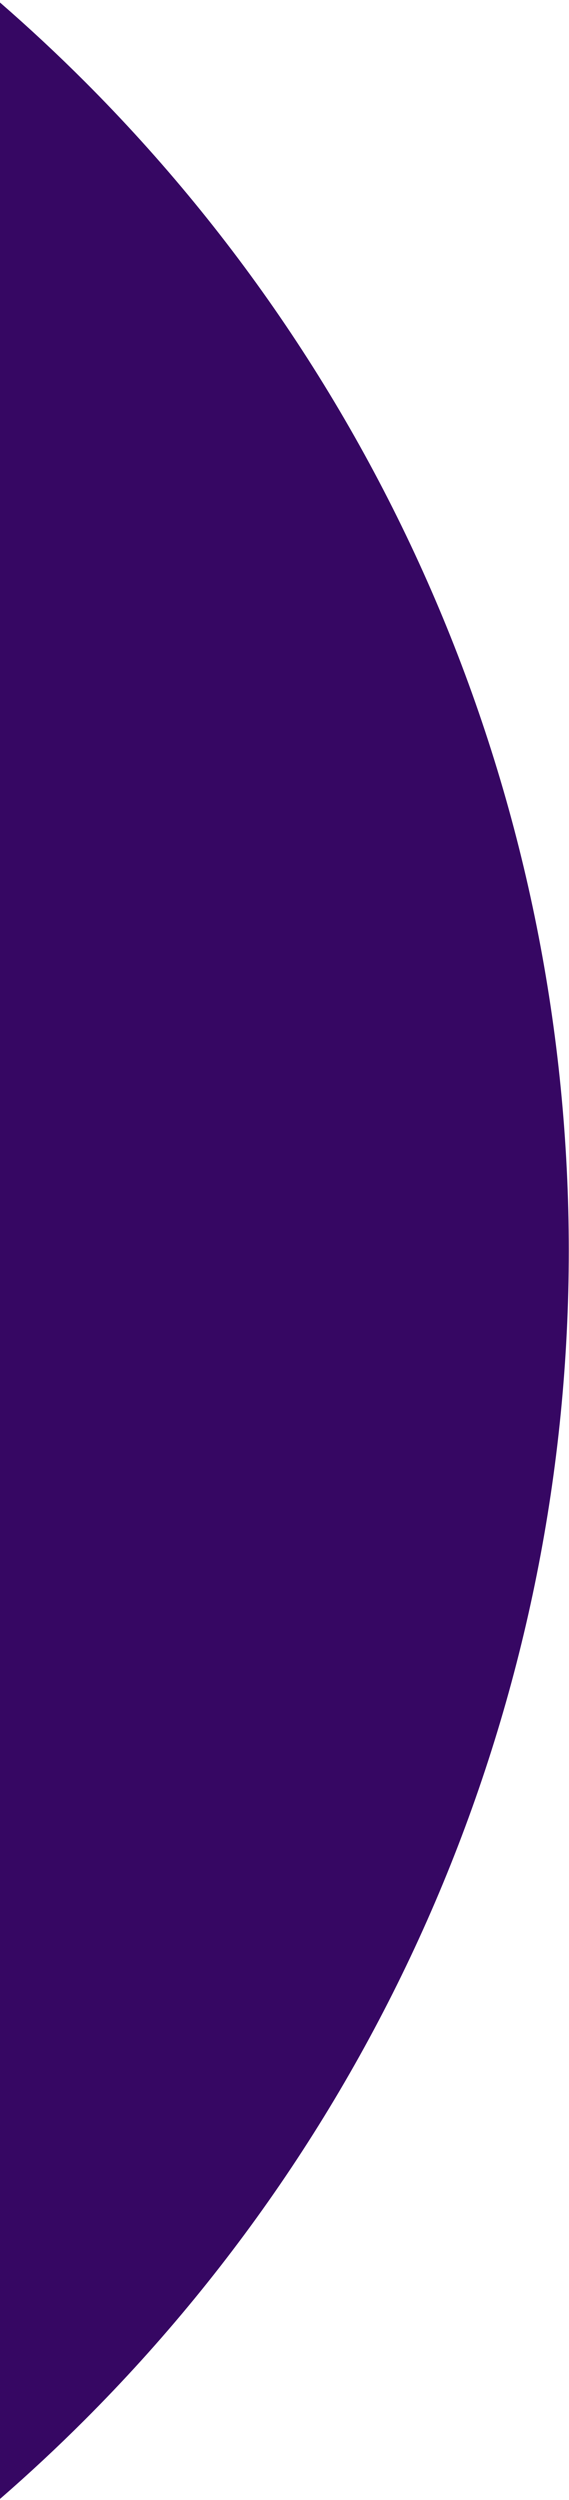 <?xml version="1.0" encoding="UTF-8"?> <svg xmlns="http://www.w3.org/2000/svg" width="138" height="606" viewBox="0 0 138 606" fill="none"><path fill-rule="evenodd" clip-rule="evenodd" d="M-4.57764e-05 0.609C7.052 6.736 13.909 13.126 20.558 19.774C95.719 94.936 137.944 196.876 137.944 303.17C137.944 409.464 95.719 511.405 20.558 586.566C13.909 593.214 7.052 599.605 -4.57764e-05 605.731V0.609Z" fill="#360763"></path></svg> 